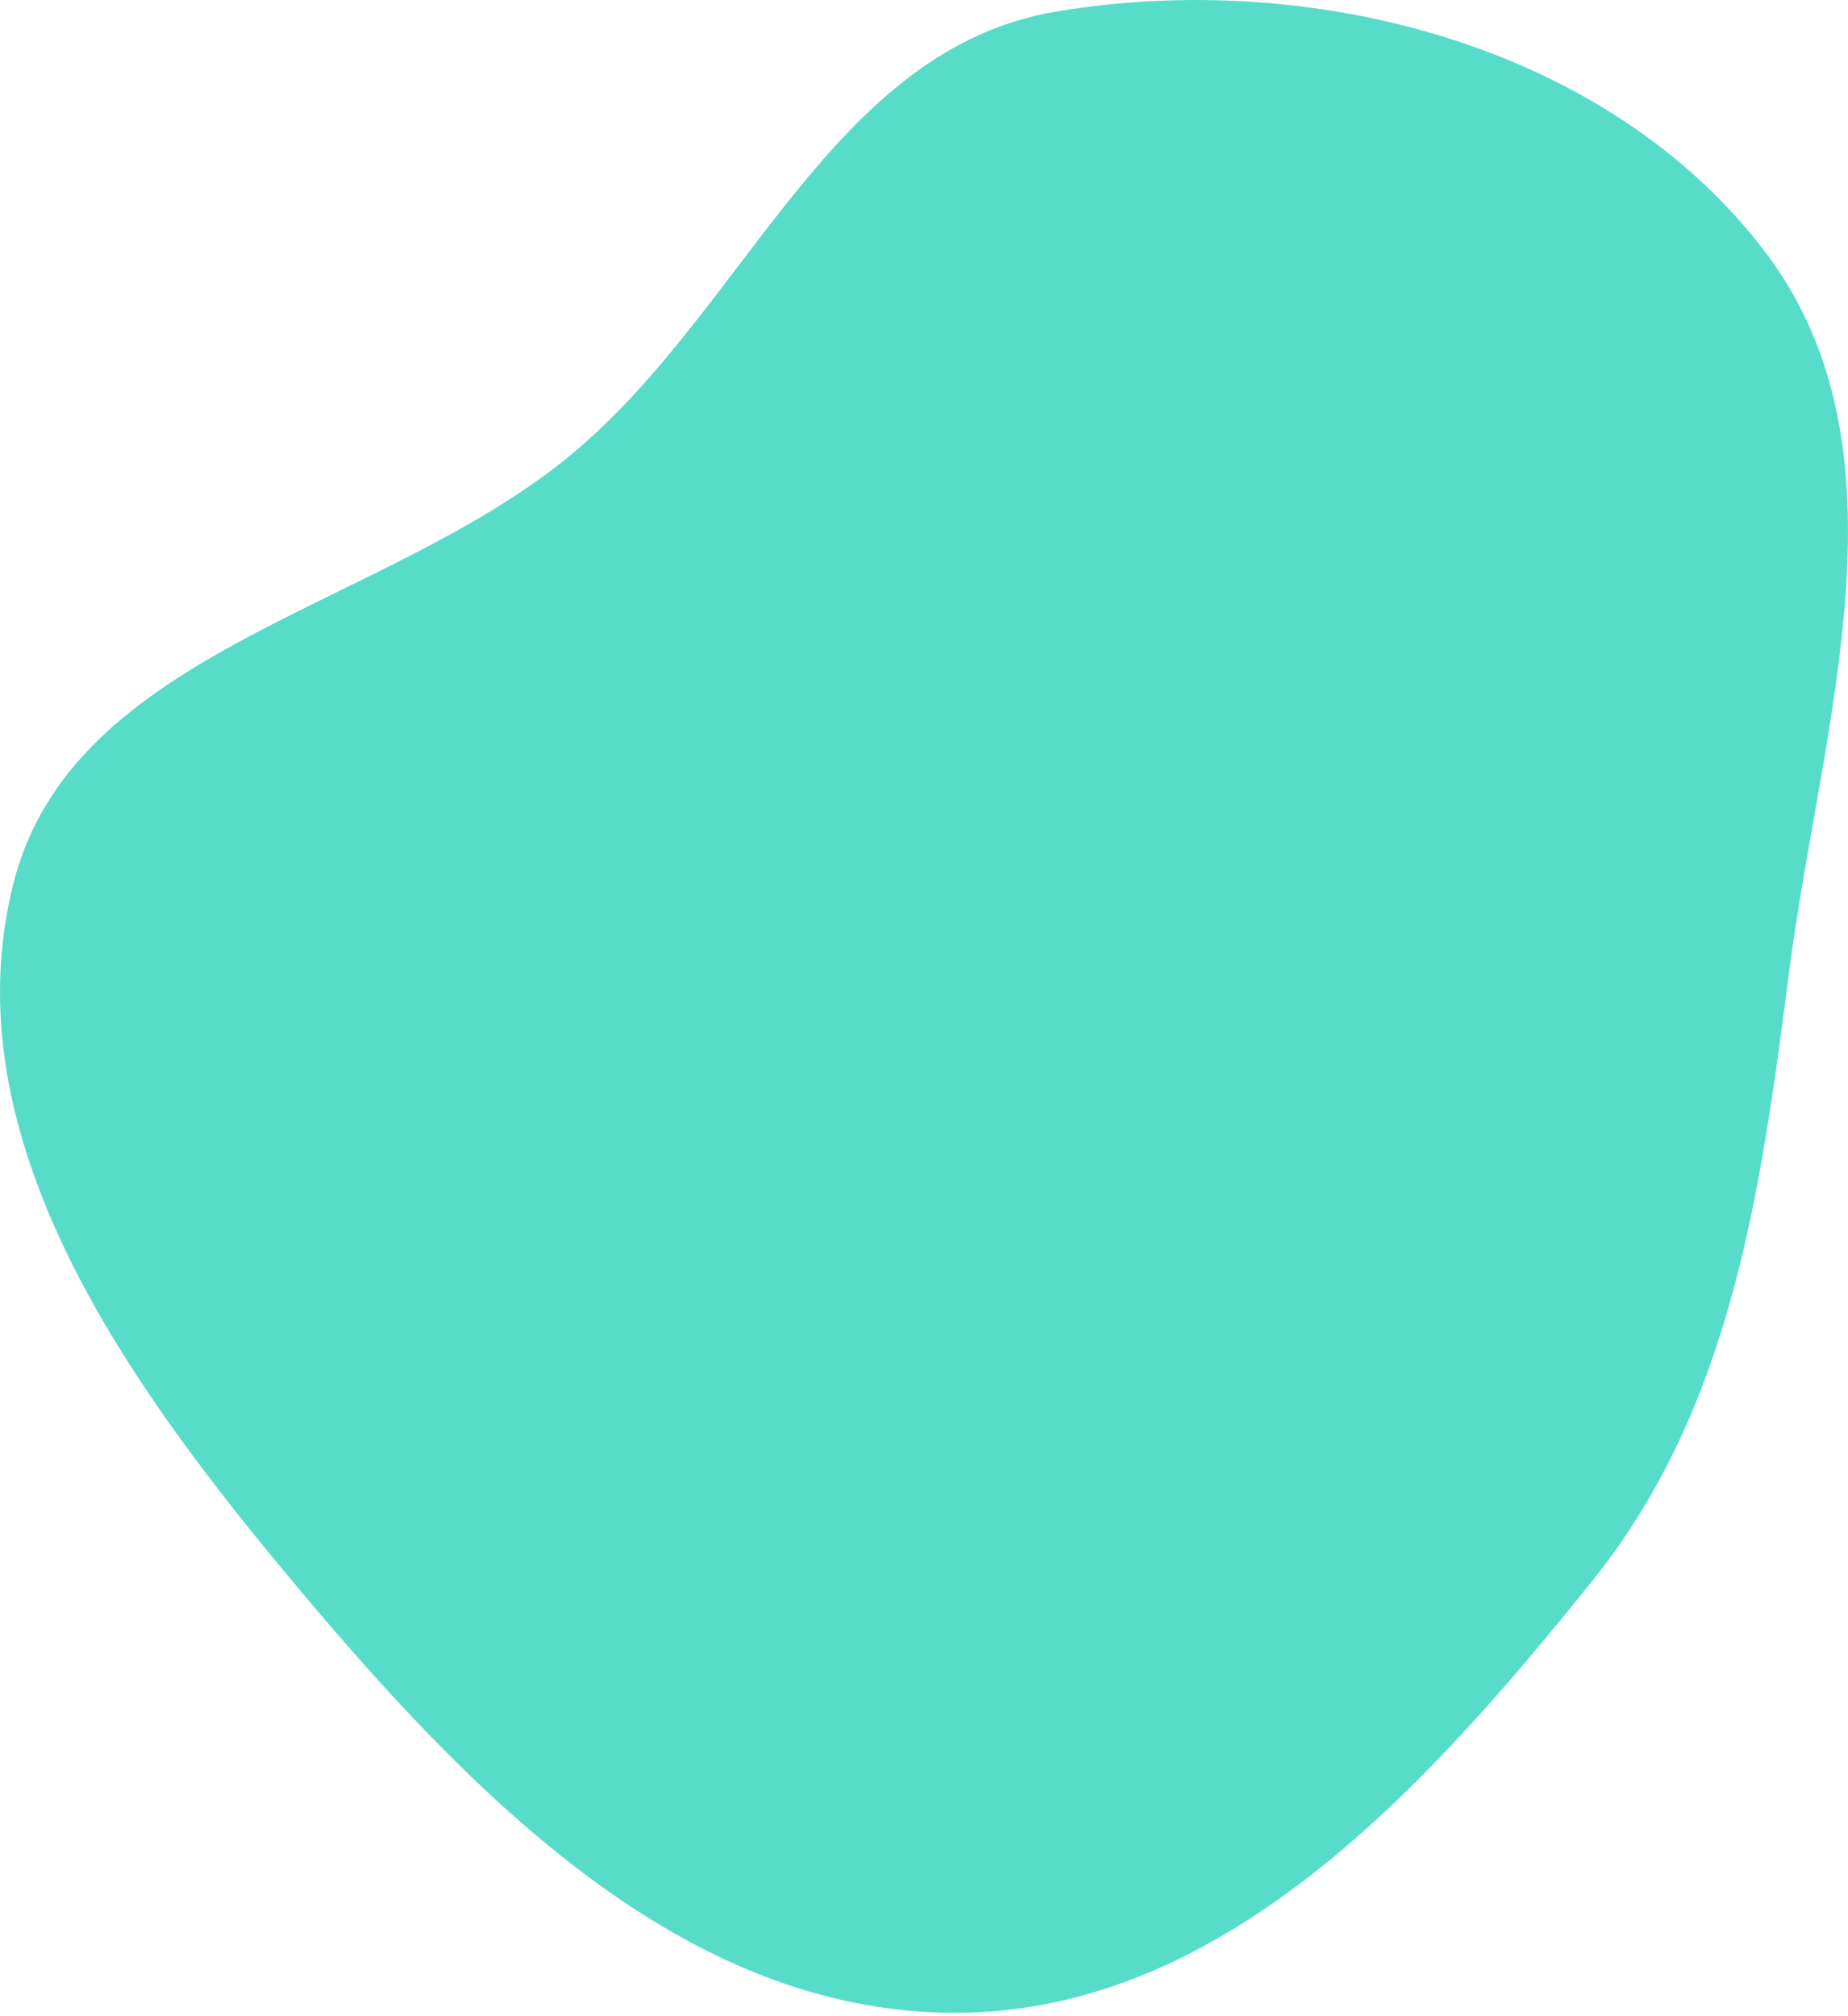 <?xml version="1.0" encoding="UTF-8"?> <svg xmlns="http://www.w3.org/2000/svg" width="598" height="652" viewBox="0 0 598 652" fill="none"><path d="M341.581 3.775C424.306 -10.22 520.099 14.502 570.986 81.208C620.117 145.613 589.237 234.502 578.881 314.843C569.755 385.635 560.235 455.165 515.602 510.866C461.592 578.268 395.864 650.782 309.492 651.03C220.981 651.284 151.989 579.94 95.169 512.074C41.032 447.41 -16.067 368.22 4.174 286.351C23.229 209.281 124.711 197.384 185.576 146.41C241.732 99.379 269.359 15.993 341.581 3.775Z" fill="#58DCCA"></path></svg> 